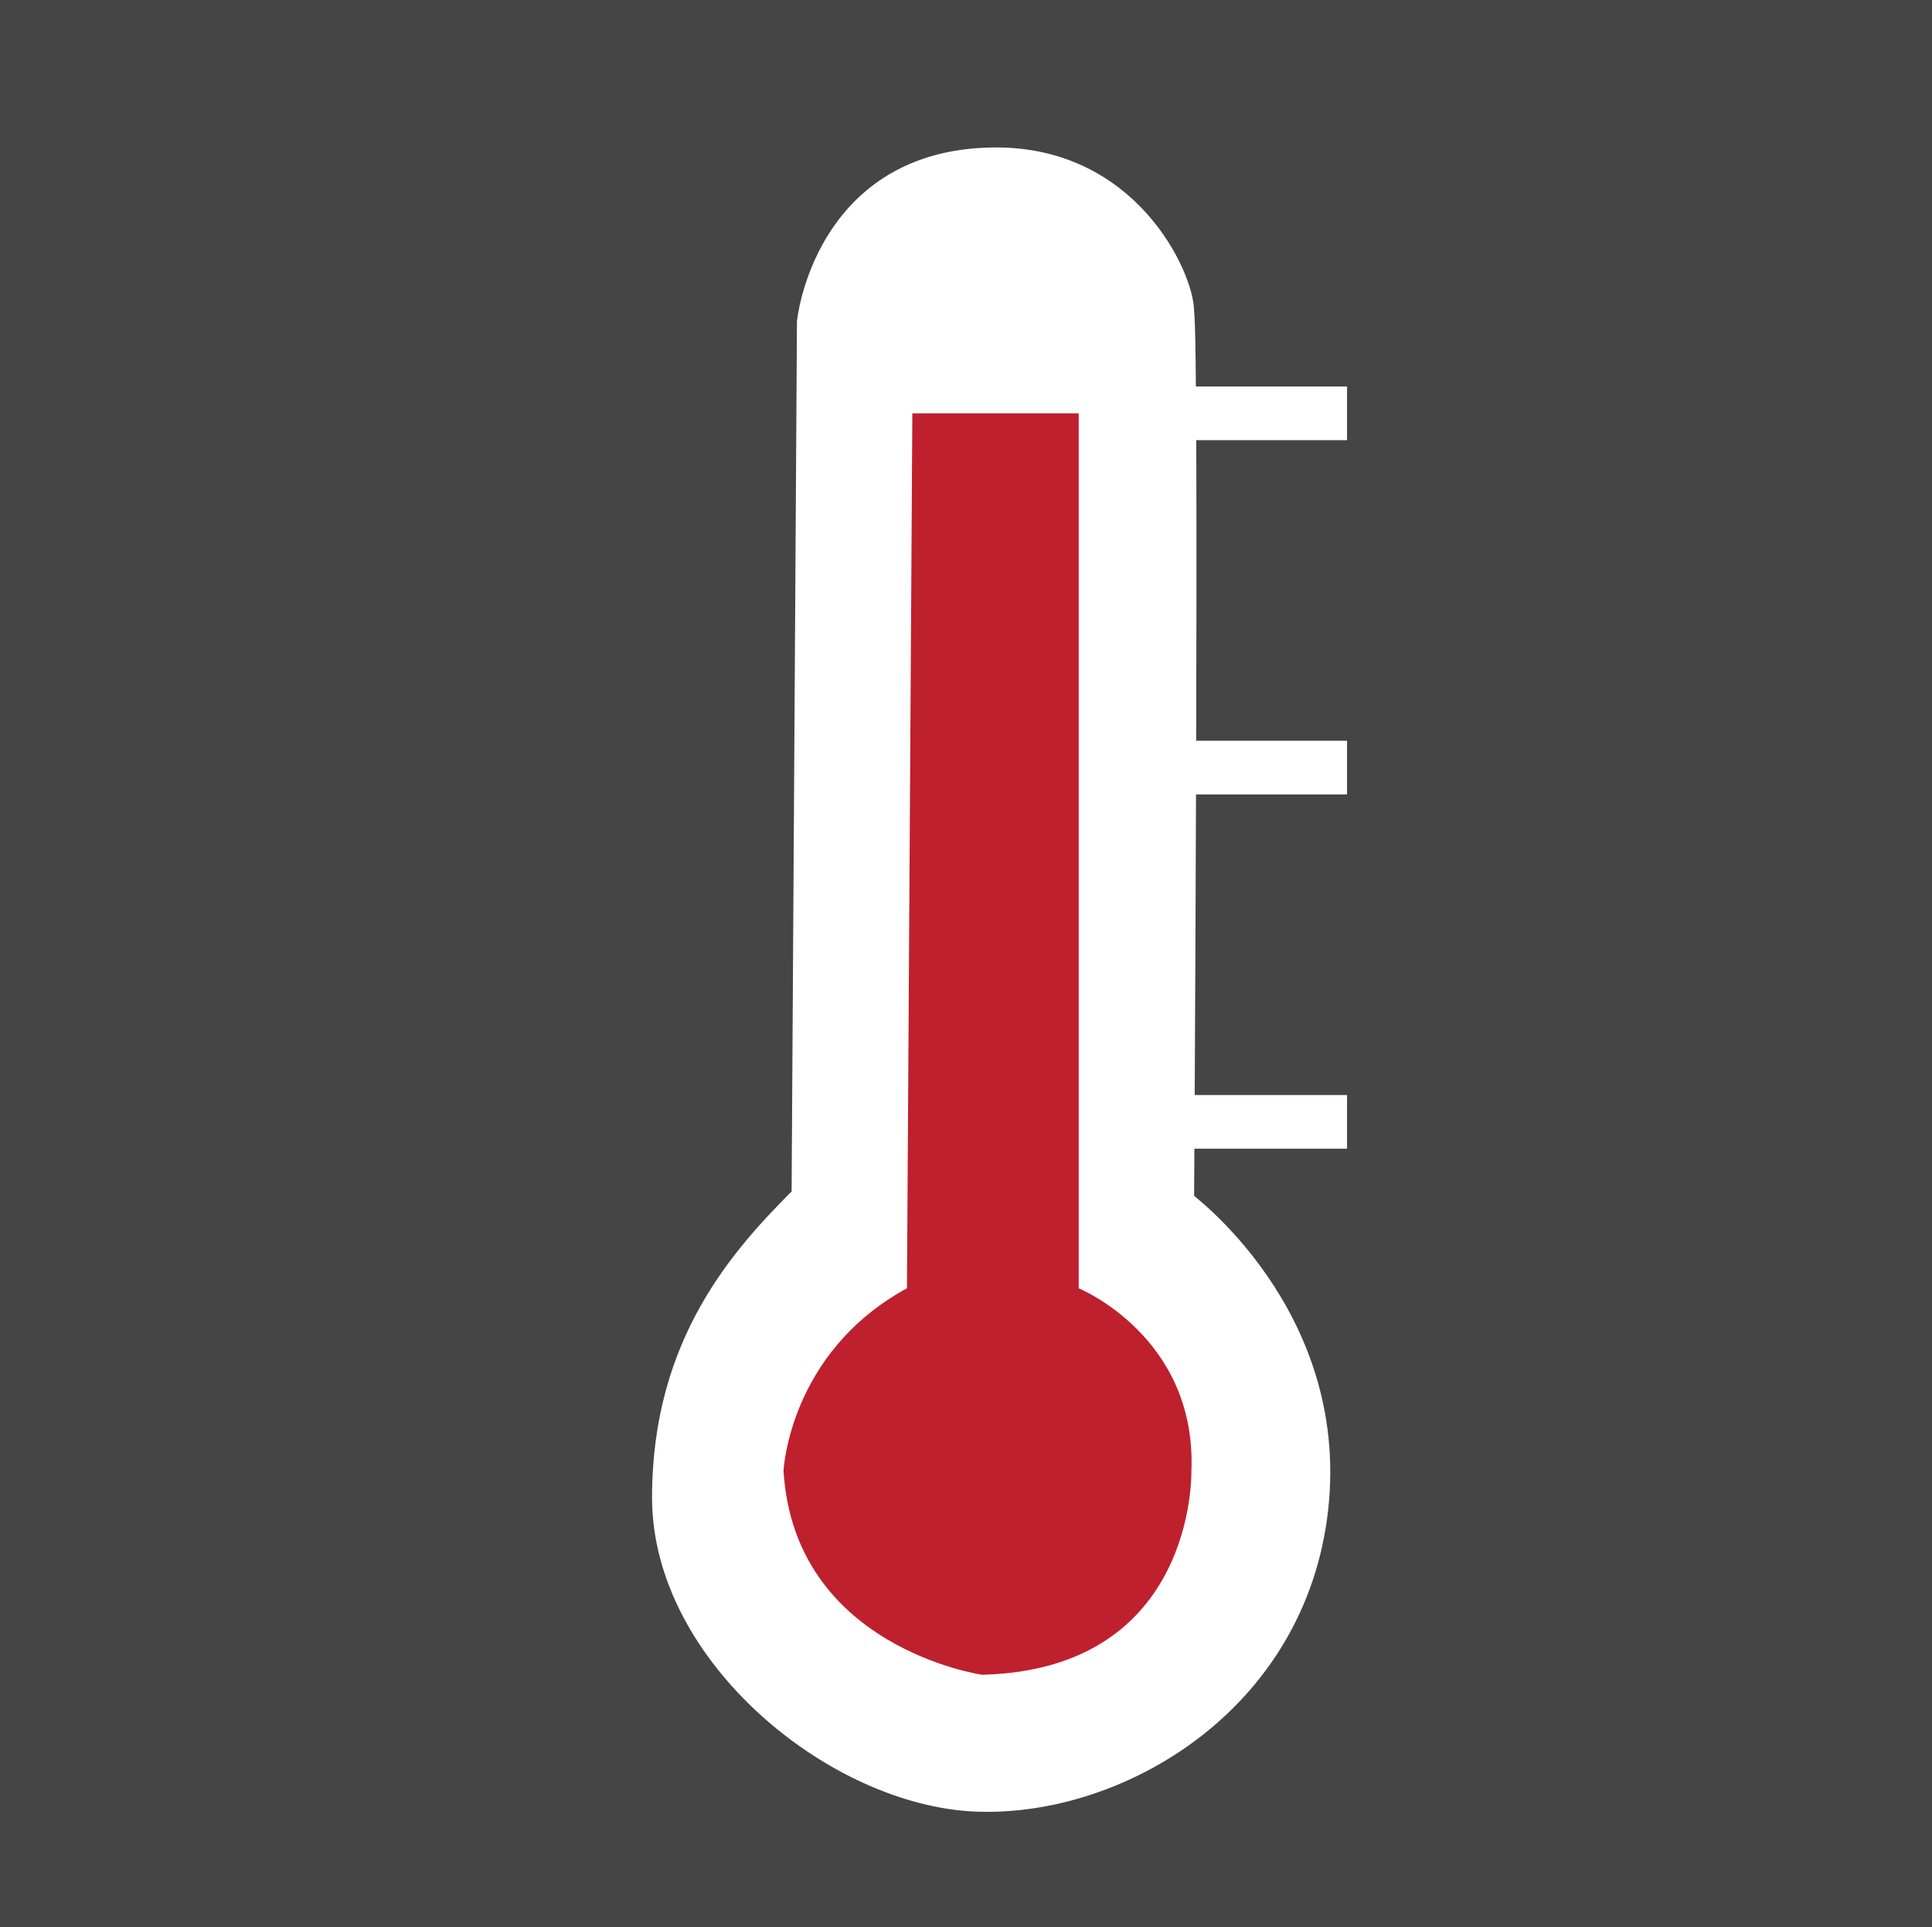 <?xml version="1.0" encoding="utf-8"?>
<!-- Generator: Adobe Illustrator 22.0.0, SVG Export Plug-In . SVG Version: 6.00 Build 0)  -->
<svg version="1.1" id="Layer_1" xmlns="http://www.w3.org/2000/svg" xmlns:xlink="http://www.w3.org/1999/xlink" x="0px" y="0px"
	 viewBox="0 0 36 35.9" style="enable-background:new 0 0 36 35.9;" xml:space="preserve">
<style type="text/css">
	.st0{fill:#454545;}
	.st1{fill:#F58220;}
	.st2{fill:#FFFFFF;}
	.st3{fill:#B5B5B5;}
	.st4{fill:#A8AAAD;}
	.st5{fill:#231F20;}
	.st6{fill:#FFFFFF;stroke:#FFFFFF;stroke-width:0.5;}
	.st7{fill:#BE202E;}
	.st8{fill:none;stroke:#FFFFFF;}
</style>
<rect x="0" y="-0.1" class="st0" width="36" height="36"/>
<g>
	<path class="st1" d="M19.4,0.7c0.4,2.5,2.1,5.7,4.6,9c2.7,3.7,5.1,7.6,4.6,12.5c-0.8,7.3-5.3,10.9-9.8,12.8c-0.8-3.8-4.5-5.3-7.1-9
		c-2.4-3.4-3.4-7.6-1.5-13C11.8,8.1,17.7,4.7,19.4,0.7z"/>
	<g>
		<path class="st2" d="M19.4,17.2c0.4,2.3,2,3.7,2.9,5.4c0.7,1.3,1.1,3.2,0.7,5.7c-0.4,2.2-2.4,5-3.9,6.2c1-3.1,0.2-5.3-1-7.1
			c-0.9-1.5-1.9-2.7-1.3-5C17.3,20.6,18.7,19.3,19.4,17.2z"/>
	</g>
</g>
<rect x="0" y="-0.1" class="st0" width="36" height="36"/>
<rect x="14.2" y="-0.1" class="st3" width="1.8" height="5.1"/>
<path class="st3" d="M13.8,5.9h3.4v4.9c0,0-0.1,2.6-1.3,3.7c0,0,2,1.3,2,3.5c0,1.9-1.4,3.1-3.3,3.1c-2.1,0-3.5-1.4-3.5-3.5
	c0-1,0.3-2.1,1.5-3.7s1.2-2.5,1.2-3.8C13.8,8.7,13.8,5.9,13.8,5.9"/>
<path class="st3" d="M4.7,10.2h8c0,0-0.1,2-1.4,3.6c-1,1.3-1.4,2.3-1.4,3.8c0,2.6,1.8,4.6,4.6,4.6c2.5,0,3.5-1,4-2
	c0.6-1.1,0.8-3.1,0.2-4.4c-0.5-1-1.2-1.8-1.2-1.8s1.2-1.5,1.1-3.9h2.5V9h2.4v18.6H21v-1.3H5.3c0,0-1,0-1.2-0.7V11.1
	C4.1,11.1,3.8,10.9,4.7,10.2"/>
<path class="st3" d="M3.3,11.6v13.2c0,0-1.1,0.1-1.2-0.6V12.7C2.1,12.7,1.9,11.9,3.3,11.6"/>
<path class="st1" d="M24.8,18.6v5.1c0,0,3.3,2.9,3.1,8.1c0,0-0.3,3.9,1.4,2.5c0,0,0.3-6.4-1.7-9.4c0,0,3.2,4.2,3.1,11c0,0,1,0,2.4,0
	c1.3,0,2.1-0.2,2.1-1.8C35.2,30.8,33.8,23.5,24.8,18.6"/>
<path class="st0" d="M15.9,17.8c0,0.8-0.7,1.5-1.5,1.5s-1.5-0.7-1.5-1.5s0.7-1.5,1.5-1.5C15.3,16.3,15.9,17,15.9,17.8"/>
<rect x="0" y="-0.1" class="st0" width="36" height="36.9"/>
<path class="st4" d="M4.8,9.9v3.6H6L5.4,28.1c0.1,3.5,3,4.7,3,4.7c5.1,2.3,9.3,2,9.3,2c5.7-0.2,7.5-1.2,7.5-1.2
	c5.1-1.5,4.7-5.2,4.7-5.2l-0.4-15.1h1.1V9.8h-1.2c-0.7-5.9-5.7-8.5-11.7-8.5C11.5,1.3,6.8,4,6.3,9.8L4.8,9.9L4.8,9.9z"/>
<rect x="9.9" y="11.5" class="st2" width="15.4" height="8.4"/>
<rect x="11.5" y="13.3" class="st5" width="12.2" height="5.2"/>
<rect x="0" y="-0.1" class="st0" width="36" height="36"/>
<path class="st6" d="M15.1,6c0,0,0.3-2.9,3.3-3C21,2.9,22,5.2,22,5.8c0.1,0.7,0,16.6,0,16.6s2.9,2.1,2.5,5.7s-3.7,5.5-6.3,5.4
	c-2.6-0.1-5.8-2.7-5.8-5.6s1.5-4.5,2.6-5.6L15.1,6z"/>
<path class="st7" d="M17,7.7h3.1V24c0,0,2.2,0.9,2.1,3.4c0,0,0.1,3.7-3.9,3.8c0,0-3.5-0.5-3.7-3.8c0,0,0.1-2.2,2.3-3.4"/>
<line class="st8" x1="25.1" y1="7.7" x2="22" y2="7.7"/>
<line class="st8" x1="25.1" y1="14.3" x2="22" y2="14.3"/>
<line class="st8" x1="25.1" y1="20.9" x2="22" y2="20.9"/>
</svg>

